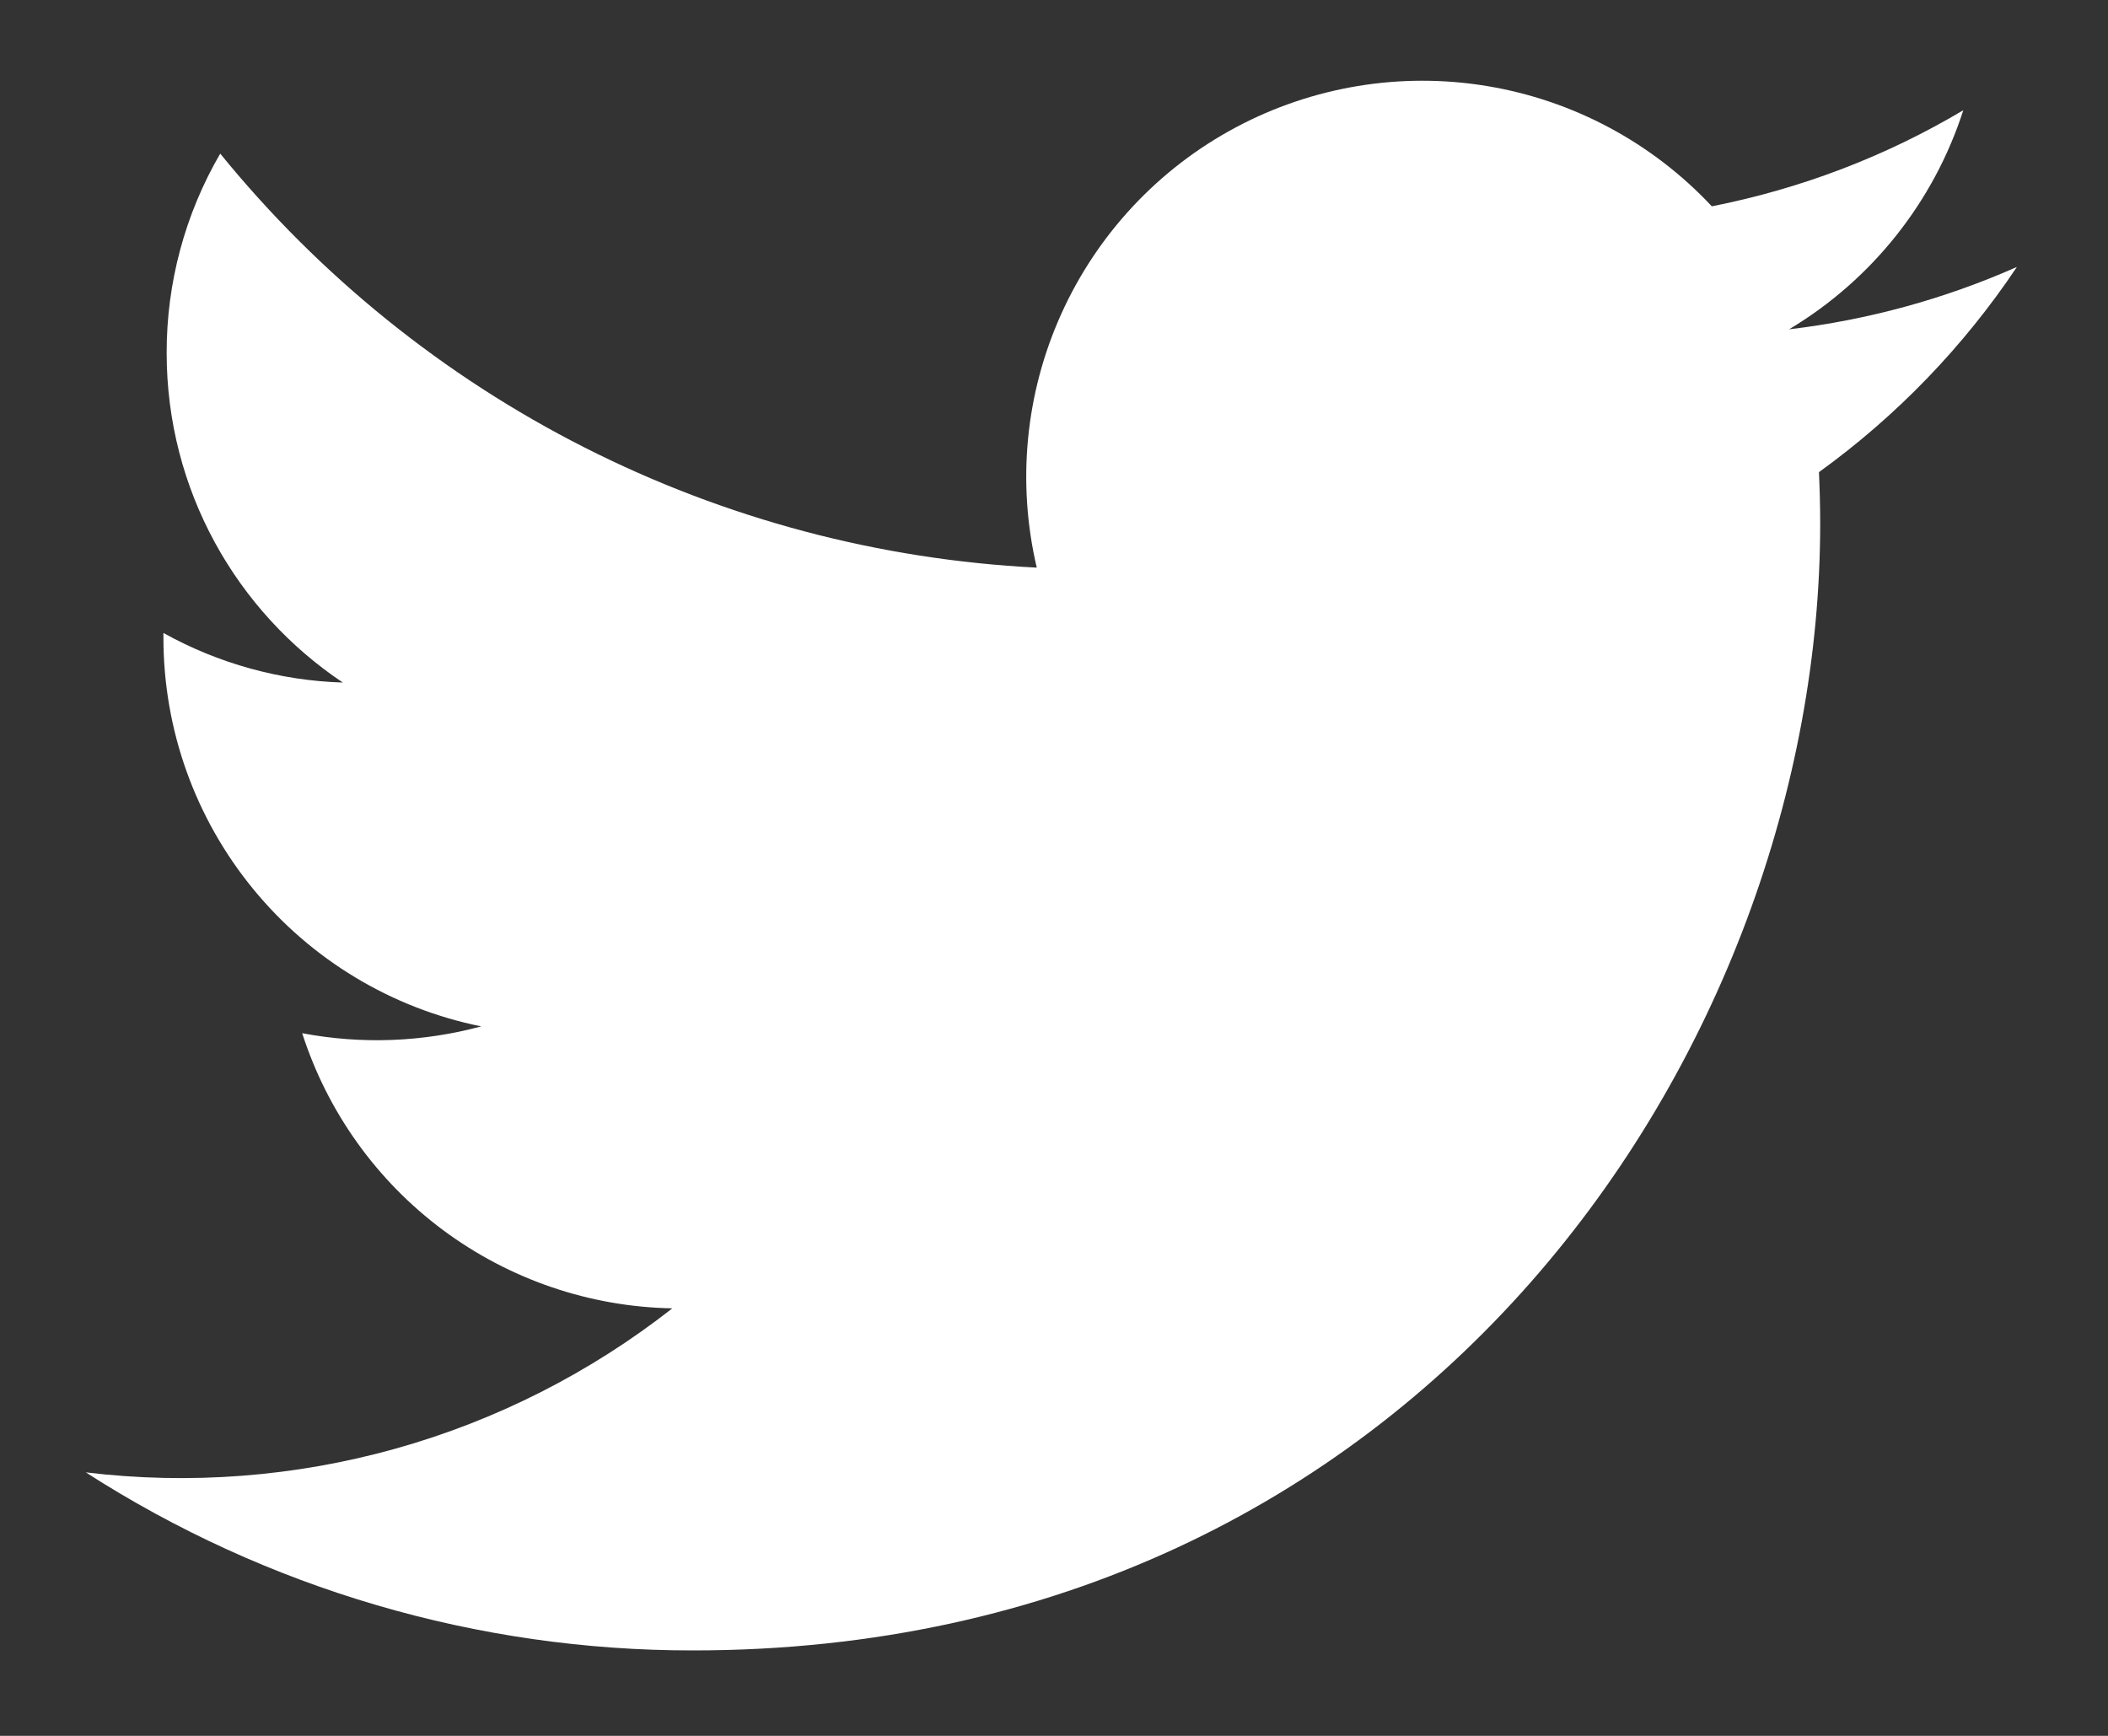 <svg width="17" height="14" viewBox="0 0 17 14" fill="none" xmlns="http://www.w3.org/2000/svg">
<rect x="0" y="0" width="17" height="14" fill="#333333" stroke="none"/>
<path d="M16.263 2.154C15.68 2.412 15.061 2.581 14.428 2.656C15.095 2.257 15.595 1.629 15.833 0.889C15.207 1.262 14.52 1.523 13.805 1.664C13.324 1.15 12.687 0.809 11.992 0.694C11.297 0.579 10.584 0.697 9.963 1.029C9.342 1.361 8.849 1.889 8.559 2.531C8.269 3.173 8.2 3.892 8.361 4.578C7.091 4.514 5.848 4.184 4.714 3.609C3.579 3.034 2.579 2.226 1.776 1.239C1.492 1.727 1.343 2.282 1.344 2.846C1.344 3.954 1.908 4.932 2.765 5.505C2.258 5.489 1.762 5.352 1.318 5.105V5.145C1.318 5.883 1.573 6.598 2.041 7.169C2.508 7.74 3.158 8.132 3.881 8.278C3.41 8.405 2.916 8.424 2.437 8.333C2.641 8.968 3.038 9.523 3.573 9.921C4.109 10.319 4.755 10.54 5.422 10.552C4.759 11.072 4 11.457 3.189 11.684C2.377 11.911 1.529 11.976 0.692 11.875C2.153 12.814 3.853 13.313 5.589 13.311C11.466 13.311 14.679 8.443 14.679 4.221C14.679 4.083 14.675 3.944 14.669 3.808C15.295 3.356 15.835 2.796 16.264 2.155L16.263 2.154Z" fill="white"/>
</svg>
